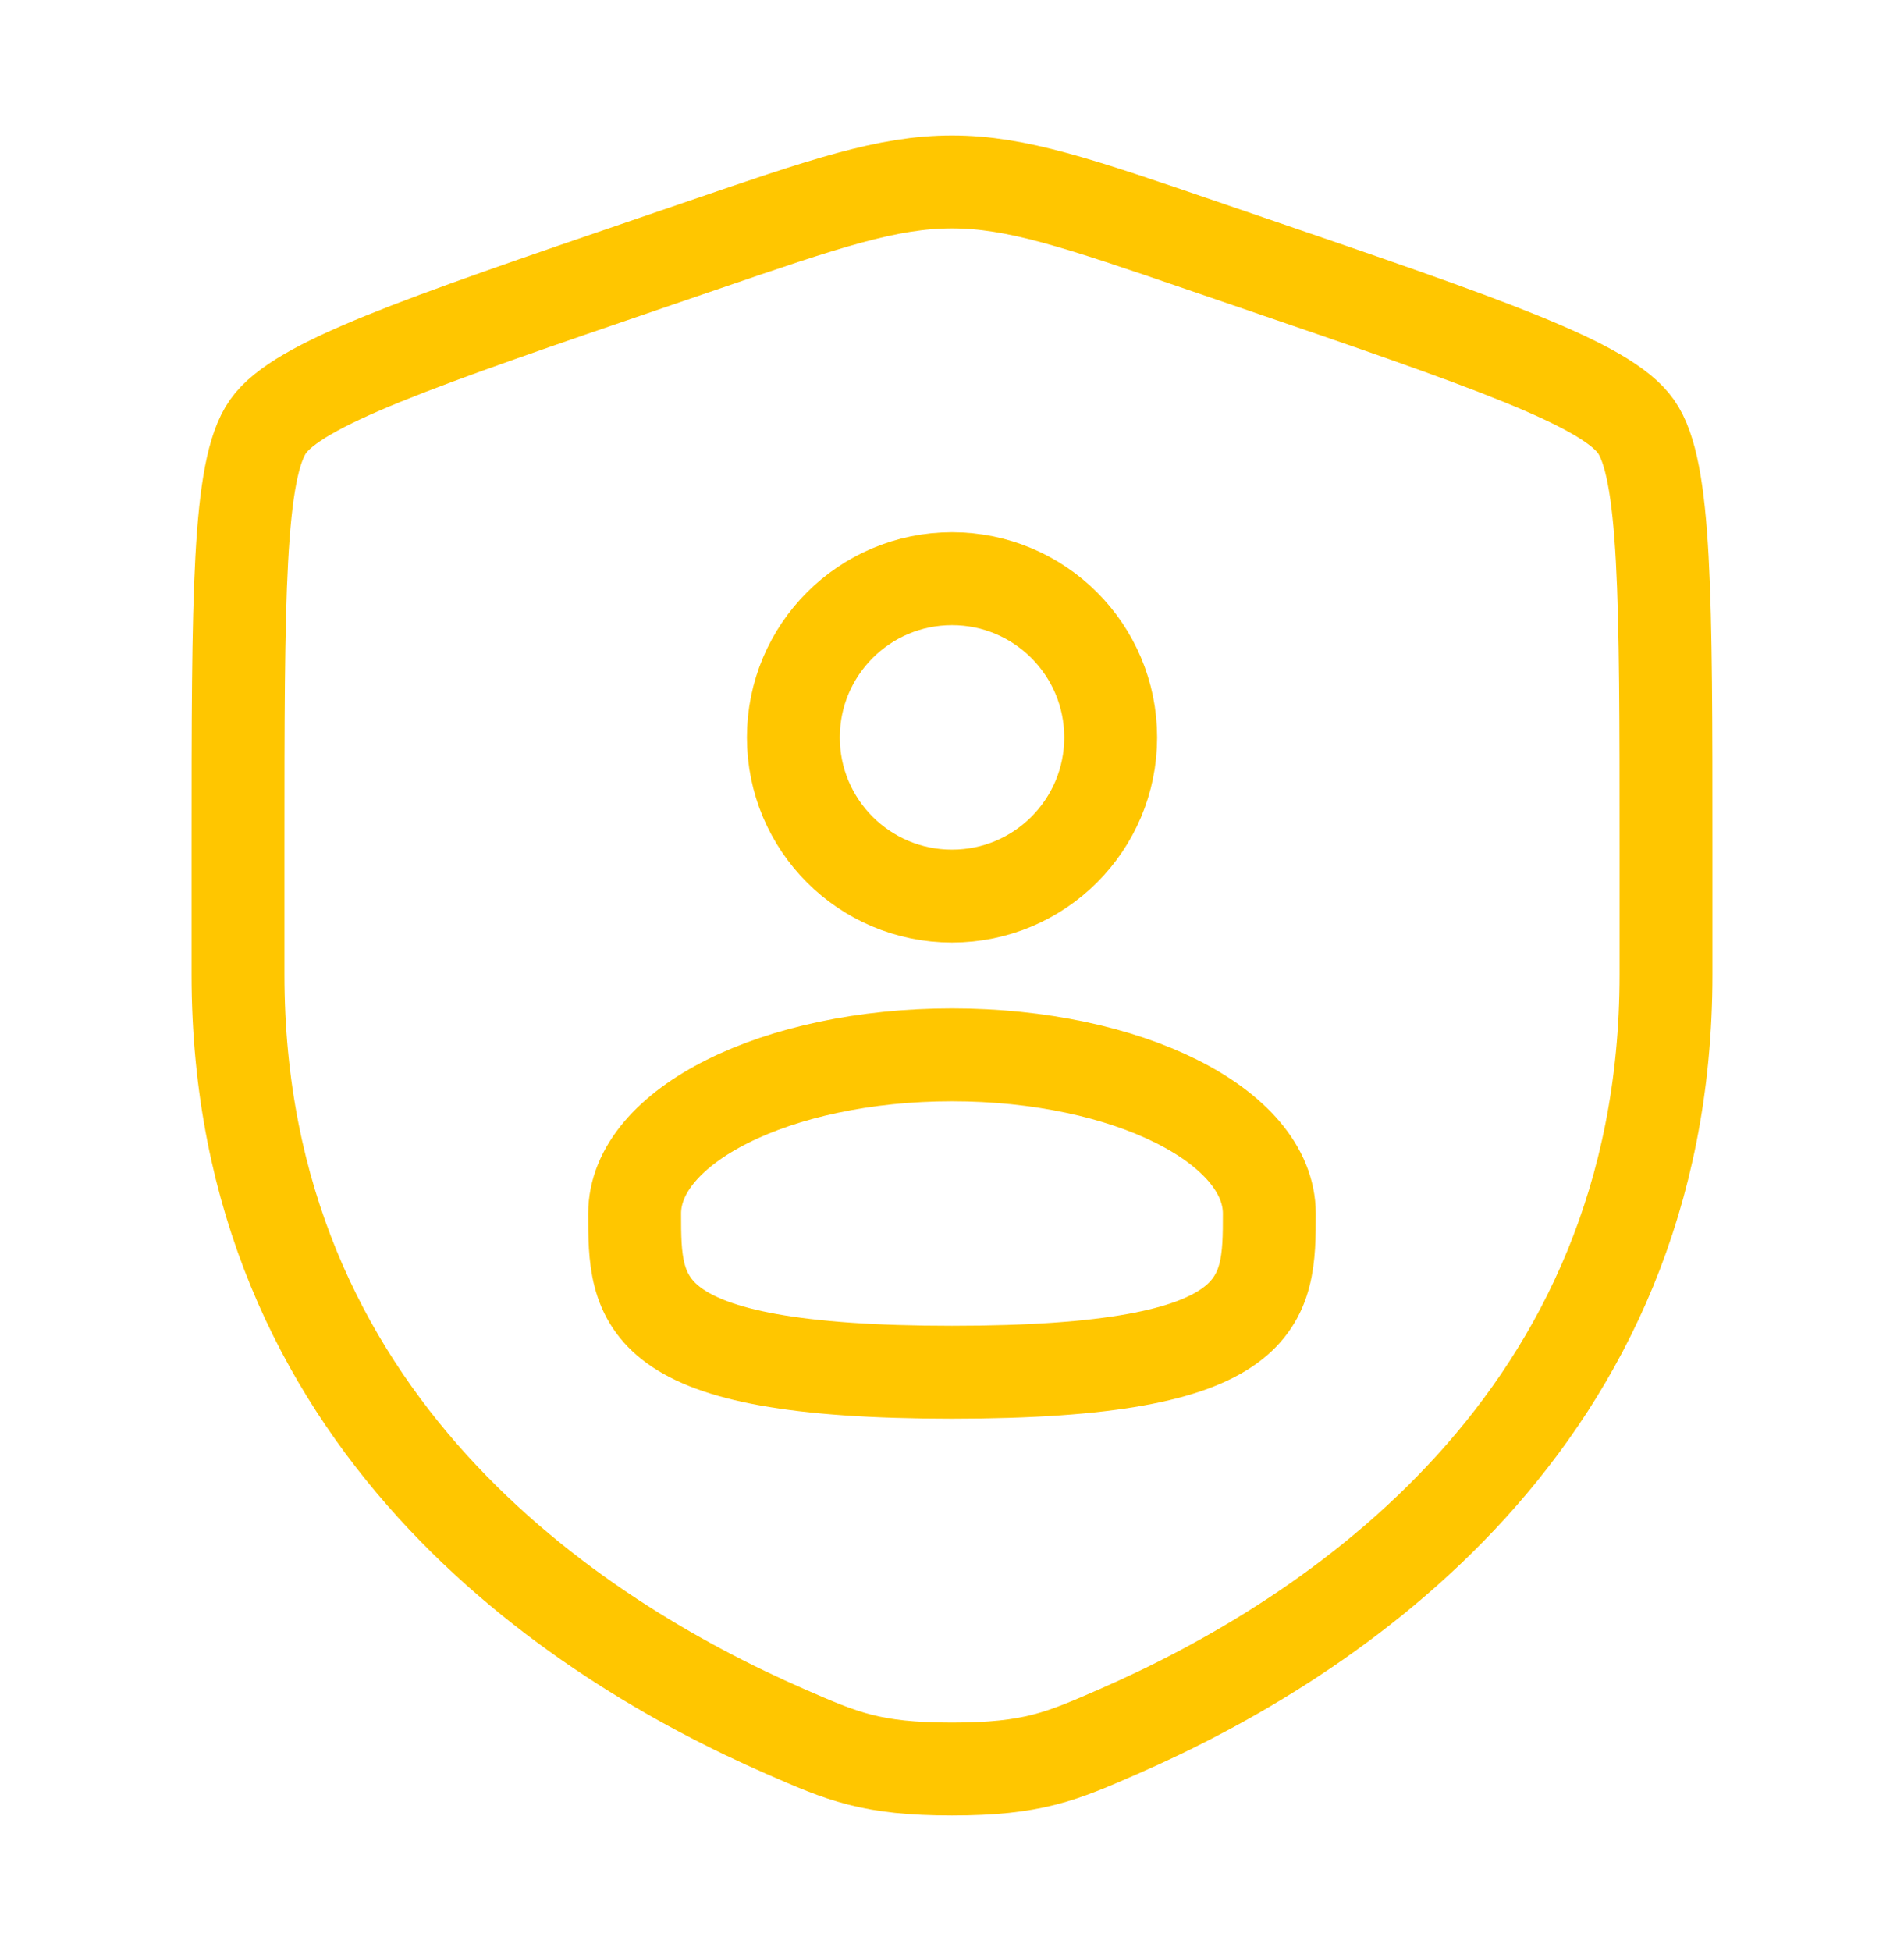 <svg width="41" height="42" viewBox="0 0 41 42" fill="none" xmlns="http://www.w3.org/2000/svg">
<path d="M5.125 18.296C5.125 12.832 5.125 10.101 5.771 9.182C6.415 8.264 8.982 7.384 14.119 5.627L15.098 5.292C17.775 4.374 19.113 3.917 20.5 3.917C21.887 3.917 23.225 4.374 25.902 5.292L26.881 5.627C32.018 7.384 34.585 8.264 35.229 9.182C35.875 10.101 35.875 12.834 35.875 18.296V20.985C35.875 30.616 28.633 35.292 24.089 37.275C22.858 37.813 22.242 38.083 20.5 38.083C18.758 38.083 18.142 37.813 16.911 37.275C12.367 35.29 5.125 30.618 5.125 20.985V18.296Z" stroke="#FFC600" stroke-width="2"/>
<path d="M20.5 19.291C22.387 19.291 23.917 17.762 23.917 15.875C23.917 13.988 22.387 12.458 20.5 12.458C18.613 12.458 17.084 13.988 17.084 15.875C17.084 17.762 18.613 19.291 20.5 19.291Z" stroke="#FFC600" stroke-width="2"/>
<path d="M27.333 26.125C27.333 28.012 27.333 29.541 20.5 29.541C13.666 29.541 13.666 28.012 13.666 26.125C13.666 24.237 16.724 22.708 20.5 22.708C24.275 22.708 27.333 24.237 27.333 26.125Z" stroke="#FFC600" stroke-width="2"/>
</svg>
